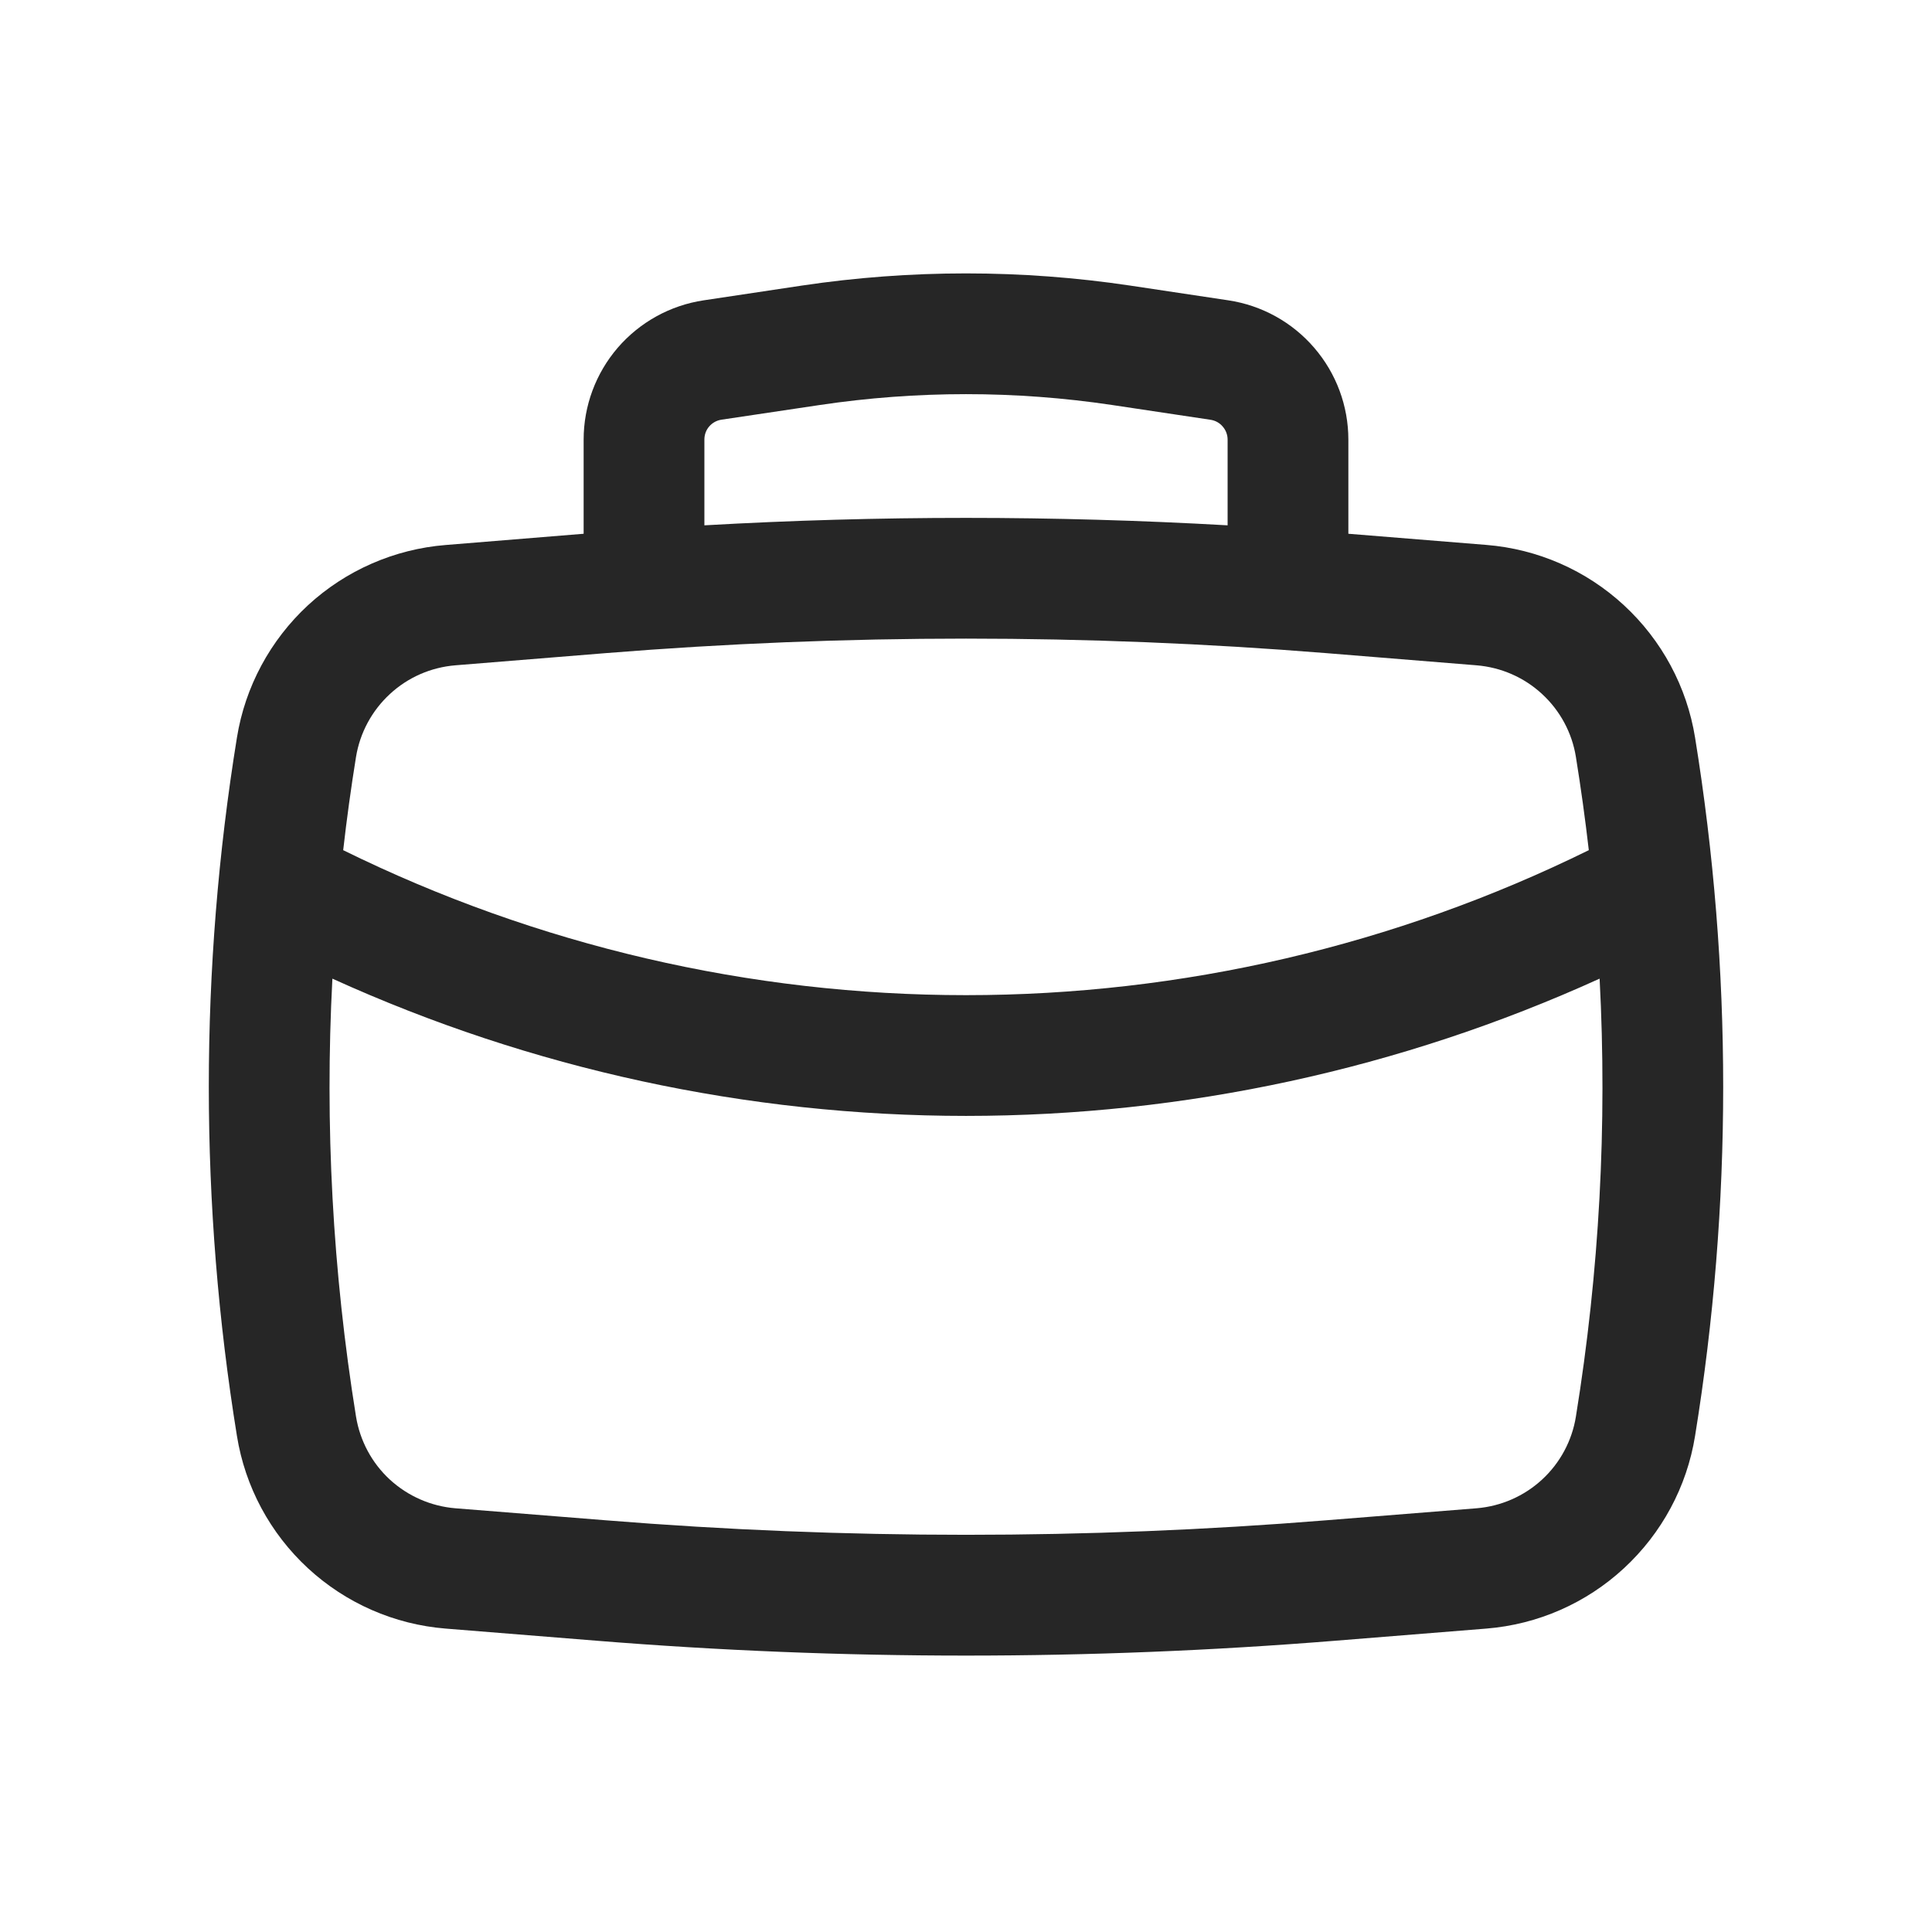 <svg width="22" height="22" viewBox="0 0 22 22" fill="none" xmlns="http://www.w3.org/2000/svg">
<path fill-rule="evenodd" clip-rule="evenodd" d="M6.646 6.078V5.006C6.646 4.622 6.784 4.251 7.034 3.96C7.285 3.669 7.632 3.477 8.012 3.42L9.13 3.252C10.37 3.067 11.63 3.067 12.87 3.252L13.988 3.42C14.368 3.477 14.715 3.669 14.965 3.96C15.216 4.251 15.354 4.622 15.354 5.006V6.078L16.925 6.205C17.51 6.252 18.062 6.494 18.492 6.892C18.923 7.29 19.209 7.821 19.302 8.399C19.729 11.033 19.729 13.717 19.302 16.351C19.209 16.93 18.923 17.46 18.492 17.858C18.062 18.256 17.51 18.498 16.925 18.545L15.209 18.683C12.408 18.909 9.592 18.909 6.791 18.683L5.075 18.545C4.49 18.498 3.938 18.256 3.507 17.858C3.076 17.46 2.791 16.93 2.698 16.351C2.271 13.717 2.271 11.033 2.698 8.399C2.791 7.821 3.077 7.29 3.507 6.892C3.938 6.495 4.49 6.253 5.075 6.206L6.646 6.078ZM9.334 4.612C10.439 4.447 11.561 4.447 12.665 4.612L13.784 4.78C13.838 4.788 13.888 4.815 13.923 4.857C13.959 4.898 13.979 4.951 13.979 5.006V5.982C11.995 5.869 10.005 5.869 8.021 5.982V5.005C8.021 4.95 8.04 4.897 8.076 4.856C8.112 4.814 8.162 4.787 8.216 4.779L9.334 4.612ZM6.901 7.437C9.629 7.217 12.37 7.217 15.098 7.437L16.814 7.576C17.092 7.599 17.355 7.713 17.56 7.903C17.765 8.092 17.901 8.344 17.945 8.619C18.002 8.972 18.051 9.326 18.092 9.681C15.886 10.767 13.459 11.332 11 11.332C8.541 11.332 6.114 10.767 3.908 9.681C3.948 9.327 3.997 8.973 4.054 8.619C4.099 8.344 4.235 8.092 4.44 7.903C4.645 7.713 4.907 7.599 5.185 7.576L6.901 7.437ZM3.785 11.144C6.051 12.174 8.511 12.707 11 12.707C13.489 12.707 15.949 12.174 18.215 11.144C18.303 12.811 18.212 14.483 17.945 16.131C17.901 16.406 17.765 16.659 17.56 16.848C17.355 17.037 17.093 17.152 16.814 17.175L15.098 17.312C12.37 17.532 9.629 17.532 6.901 17.312L5.185 17.175C4.907 17.152 4.645 17.037 4.439 16.848C4.234 16.659 4.099 16.406 4.054 16.131C3.788 14.481 3.697 12.809 3.785 11.144Z" fill="#262626"/>
</svg>
